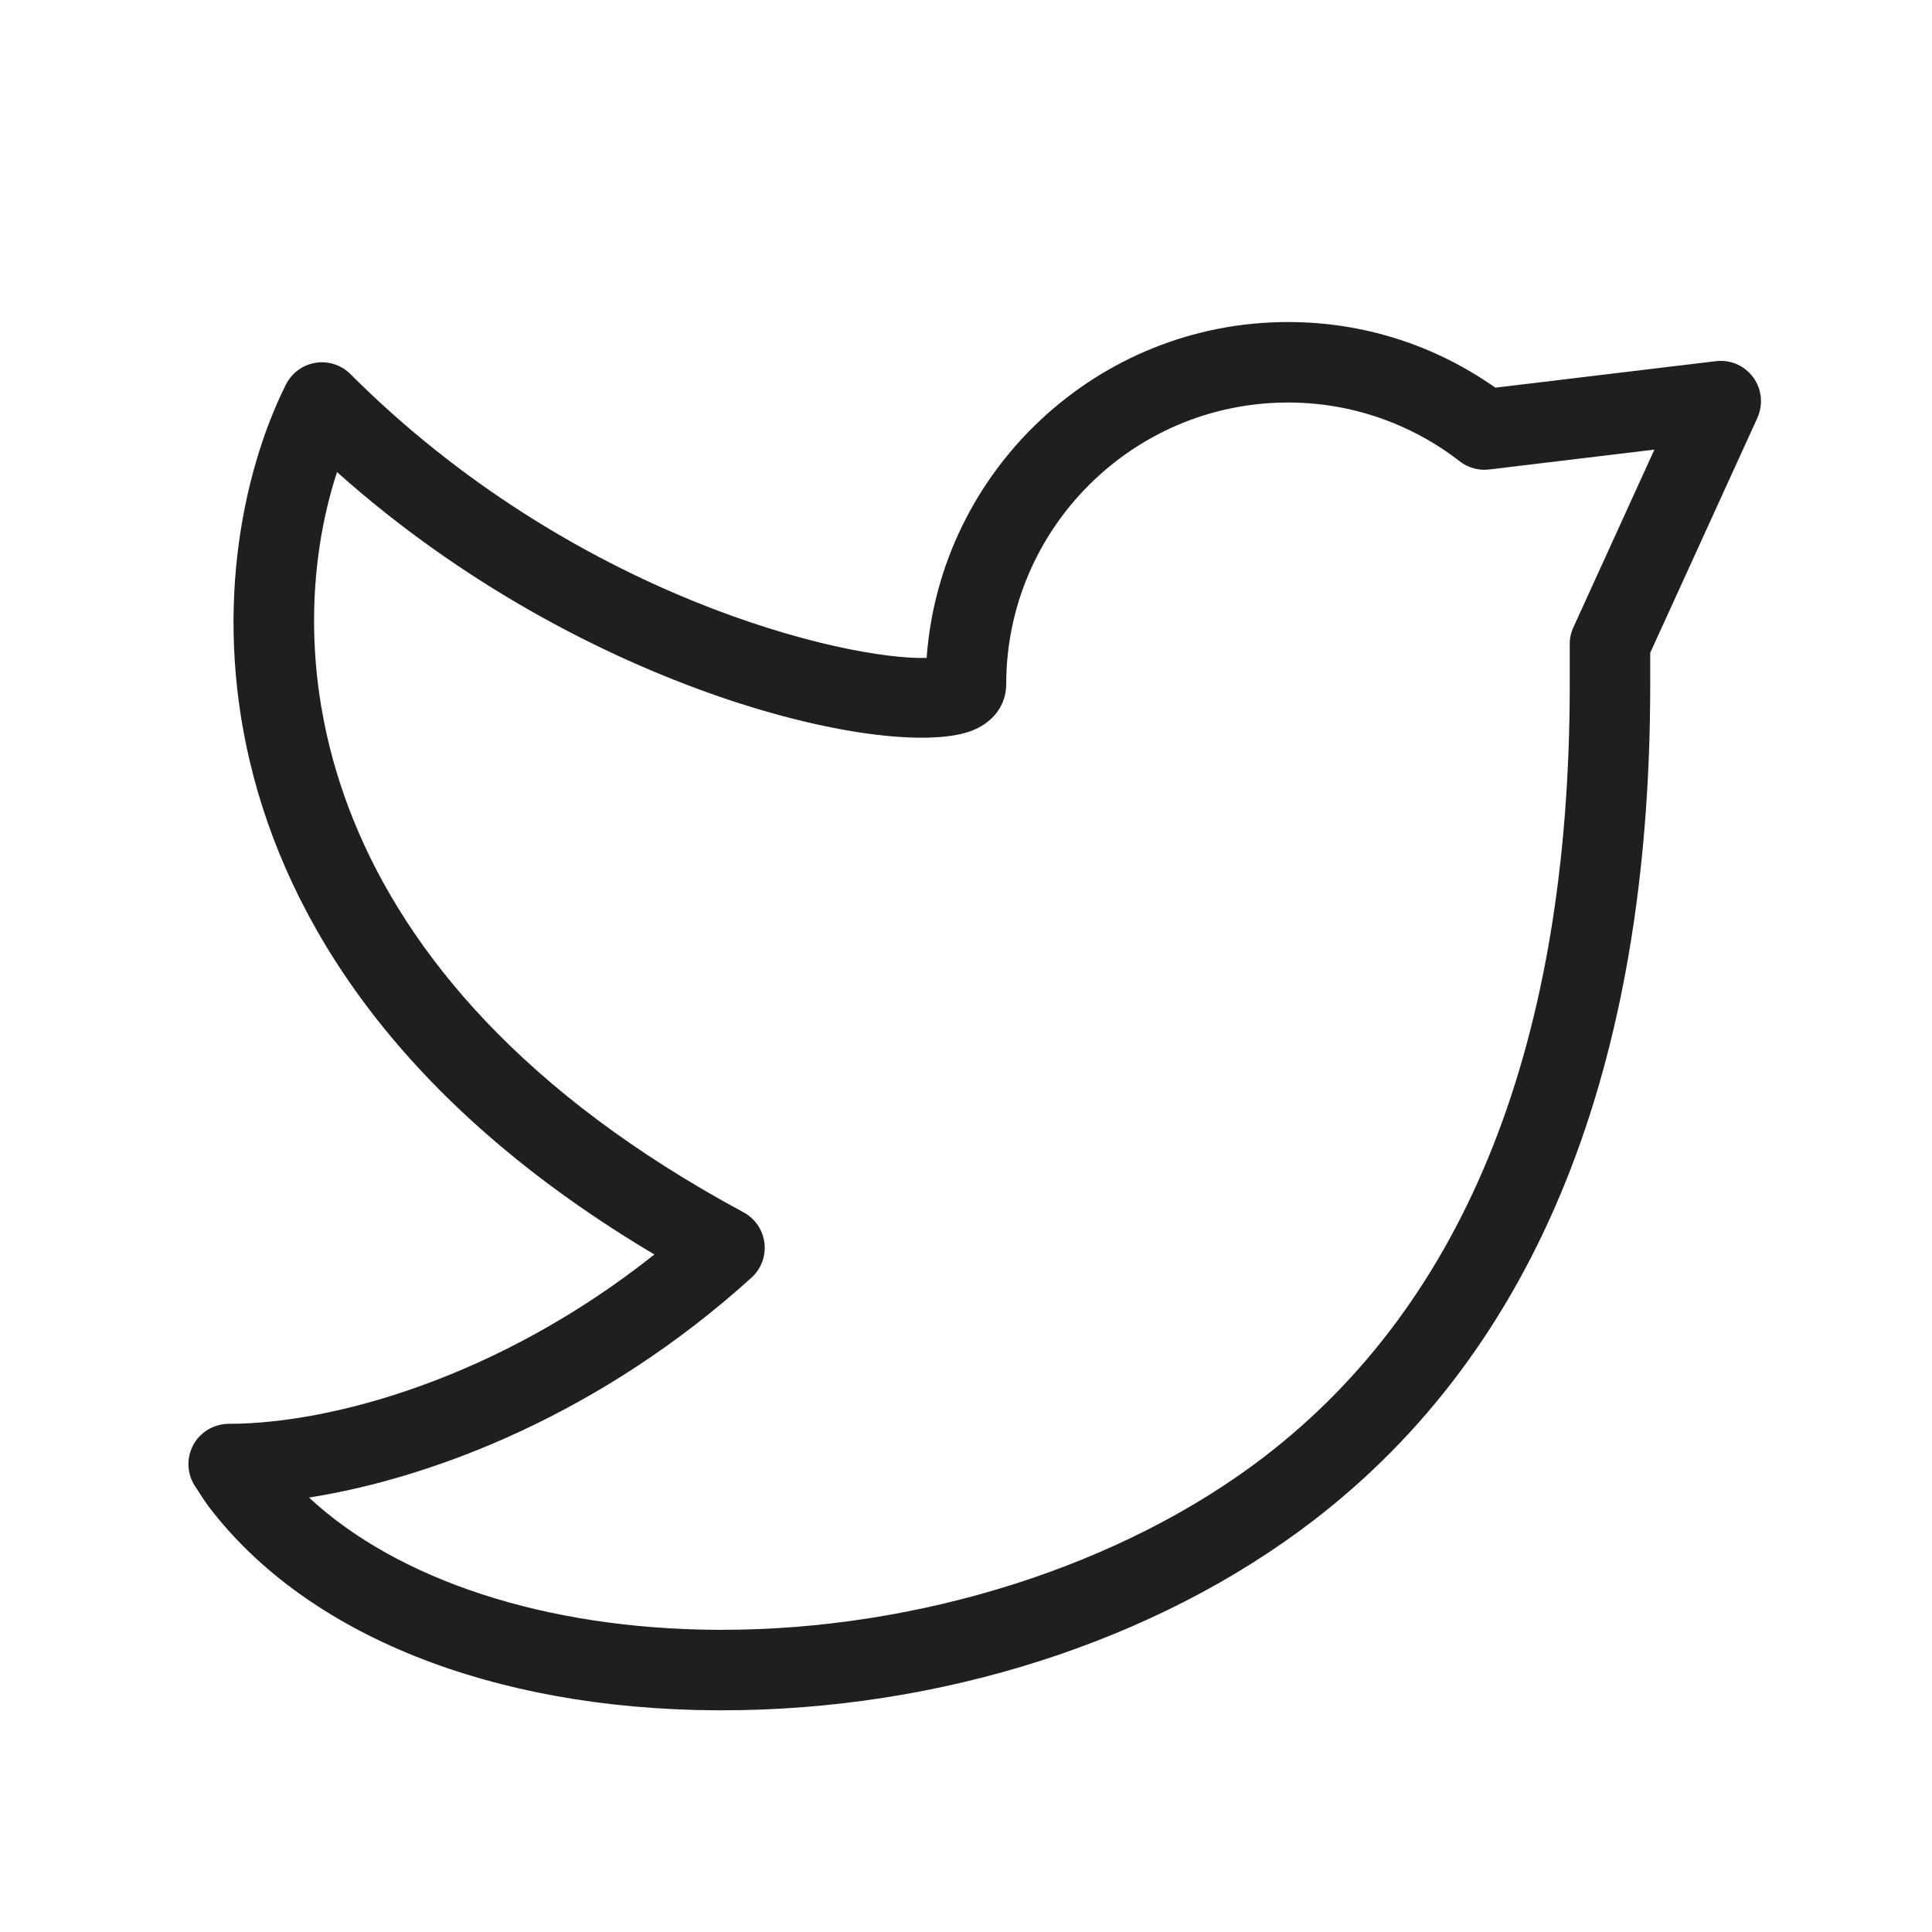 <svg width="32" height="32" viewBox="0 0 32 32" fill="none" xmlns="http://www.w3.org/2000/svg">
<g clip-path="url(#clip0_5856_6602)">
<path d="M11.958 28.328H11.864C8.147 28.308 5.087 27.083 3.468 24.969C3.41 24.892 3.356 24.812 3.305 24.73L3.238 24.627C3.169 24.527 3.129 24.41 3.122 24.289C3.115 24.168 3.141 24.047 3.198 23.94C3.254 23.832 3.339 23.743 3.443 23.68C3.547 23.617 3.666 23.584 3.787 23.583C5.476 23.583 8.251 22.835 10.839 20.778C2.75 15.974 3.267 9.307 4.736 6.369C4.832 6.178 5.014 6.044 5.226 6.009C5.33 5.992 5.437 6 5.537 6.033C5.638 6.065 5.729 6.121 5.804 6.196C9.509 9.901 14.036 10.938 15.348 10.897C15.573 7.793 18.172 5.334 21.333 5.334C22.573 5.334 23.755 5.709 24.768 6.421L28.421 5.982C28.538 5.968 28.658 5.985 28.767 6.032C28.875 6.079 28.969 6.155 29.039 6.251C29.181 6.445 29.207 6.701 29.108 6.921L27.333 10.812V11.334C27.333 17.69 25.451 22.354 21.738 25.197C19.136 27.189 15.576 28.328 11.958 28.328V28.328ZM5.118 24.804C6.592 26.174 9.04 26.979 11.872 26.995H11.954C15.239 26.995 18.588 25.929 20.928 24.138C24.293 21.561 26 17.253 26 11.334V10.667C25.999 10.572 26.02 10.477 26.06 10.391L27.402 7.447L24.666 7.776C24.492 7.797 24.317 7.749 24.179 7.642C23.365 7.009 22.364 6.666 21.333 6.667C18.76 6.667 16.666 8.761 16.666 11.334C16.666 11.668 16.462 11.952 16.121 12.093C14.836 12.627 9.712 11.508 5.582 7.819C4.62 10.766 5.026 16.155 12.316 20.08C12.409 20.131 12.49 20.203 12.55 20.291C12.61 20.379 12.648 20.48 12.661 20.586C12.674 20.692 12.662 20.8 12.624 20.9C12.588 21 12.527 21.089 12.448 21.161C9.97 23.406 7.191 24.478 5.118 24.804Z" fill="#1F1F1F"/>
</g>
<defs>
<clipPath id="clip0_5856_6602">
<rect width="32" height="32" fill="white"/>
</clipPath>
</defs>
</svg>
